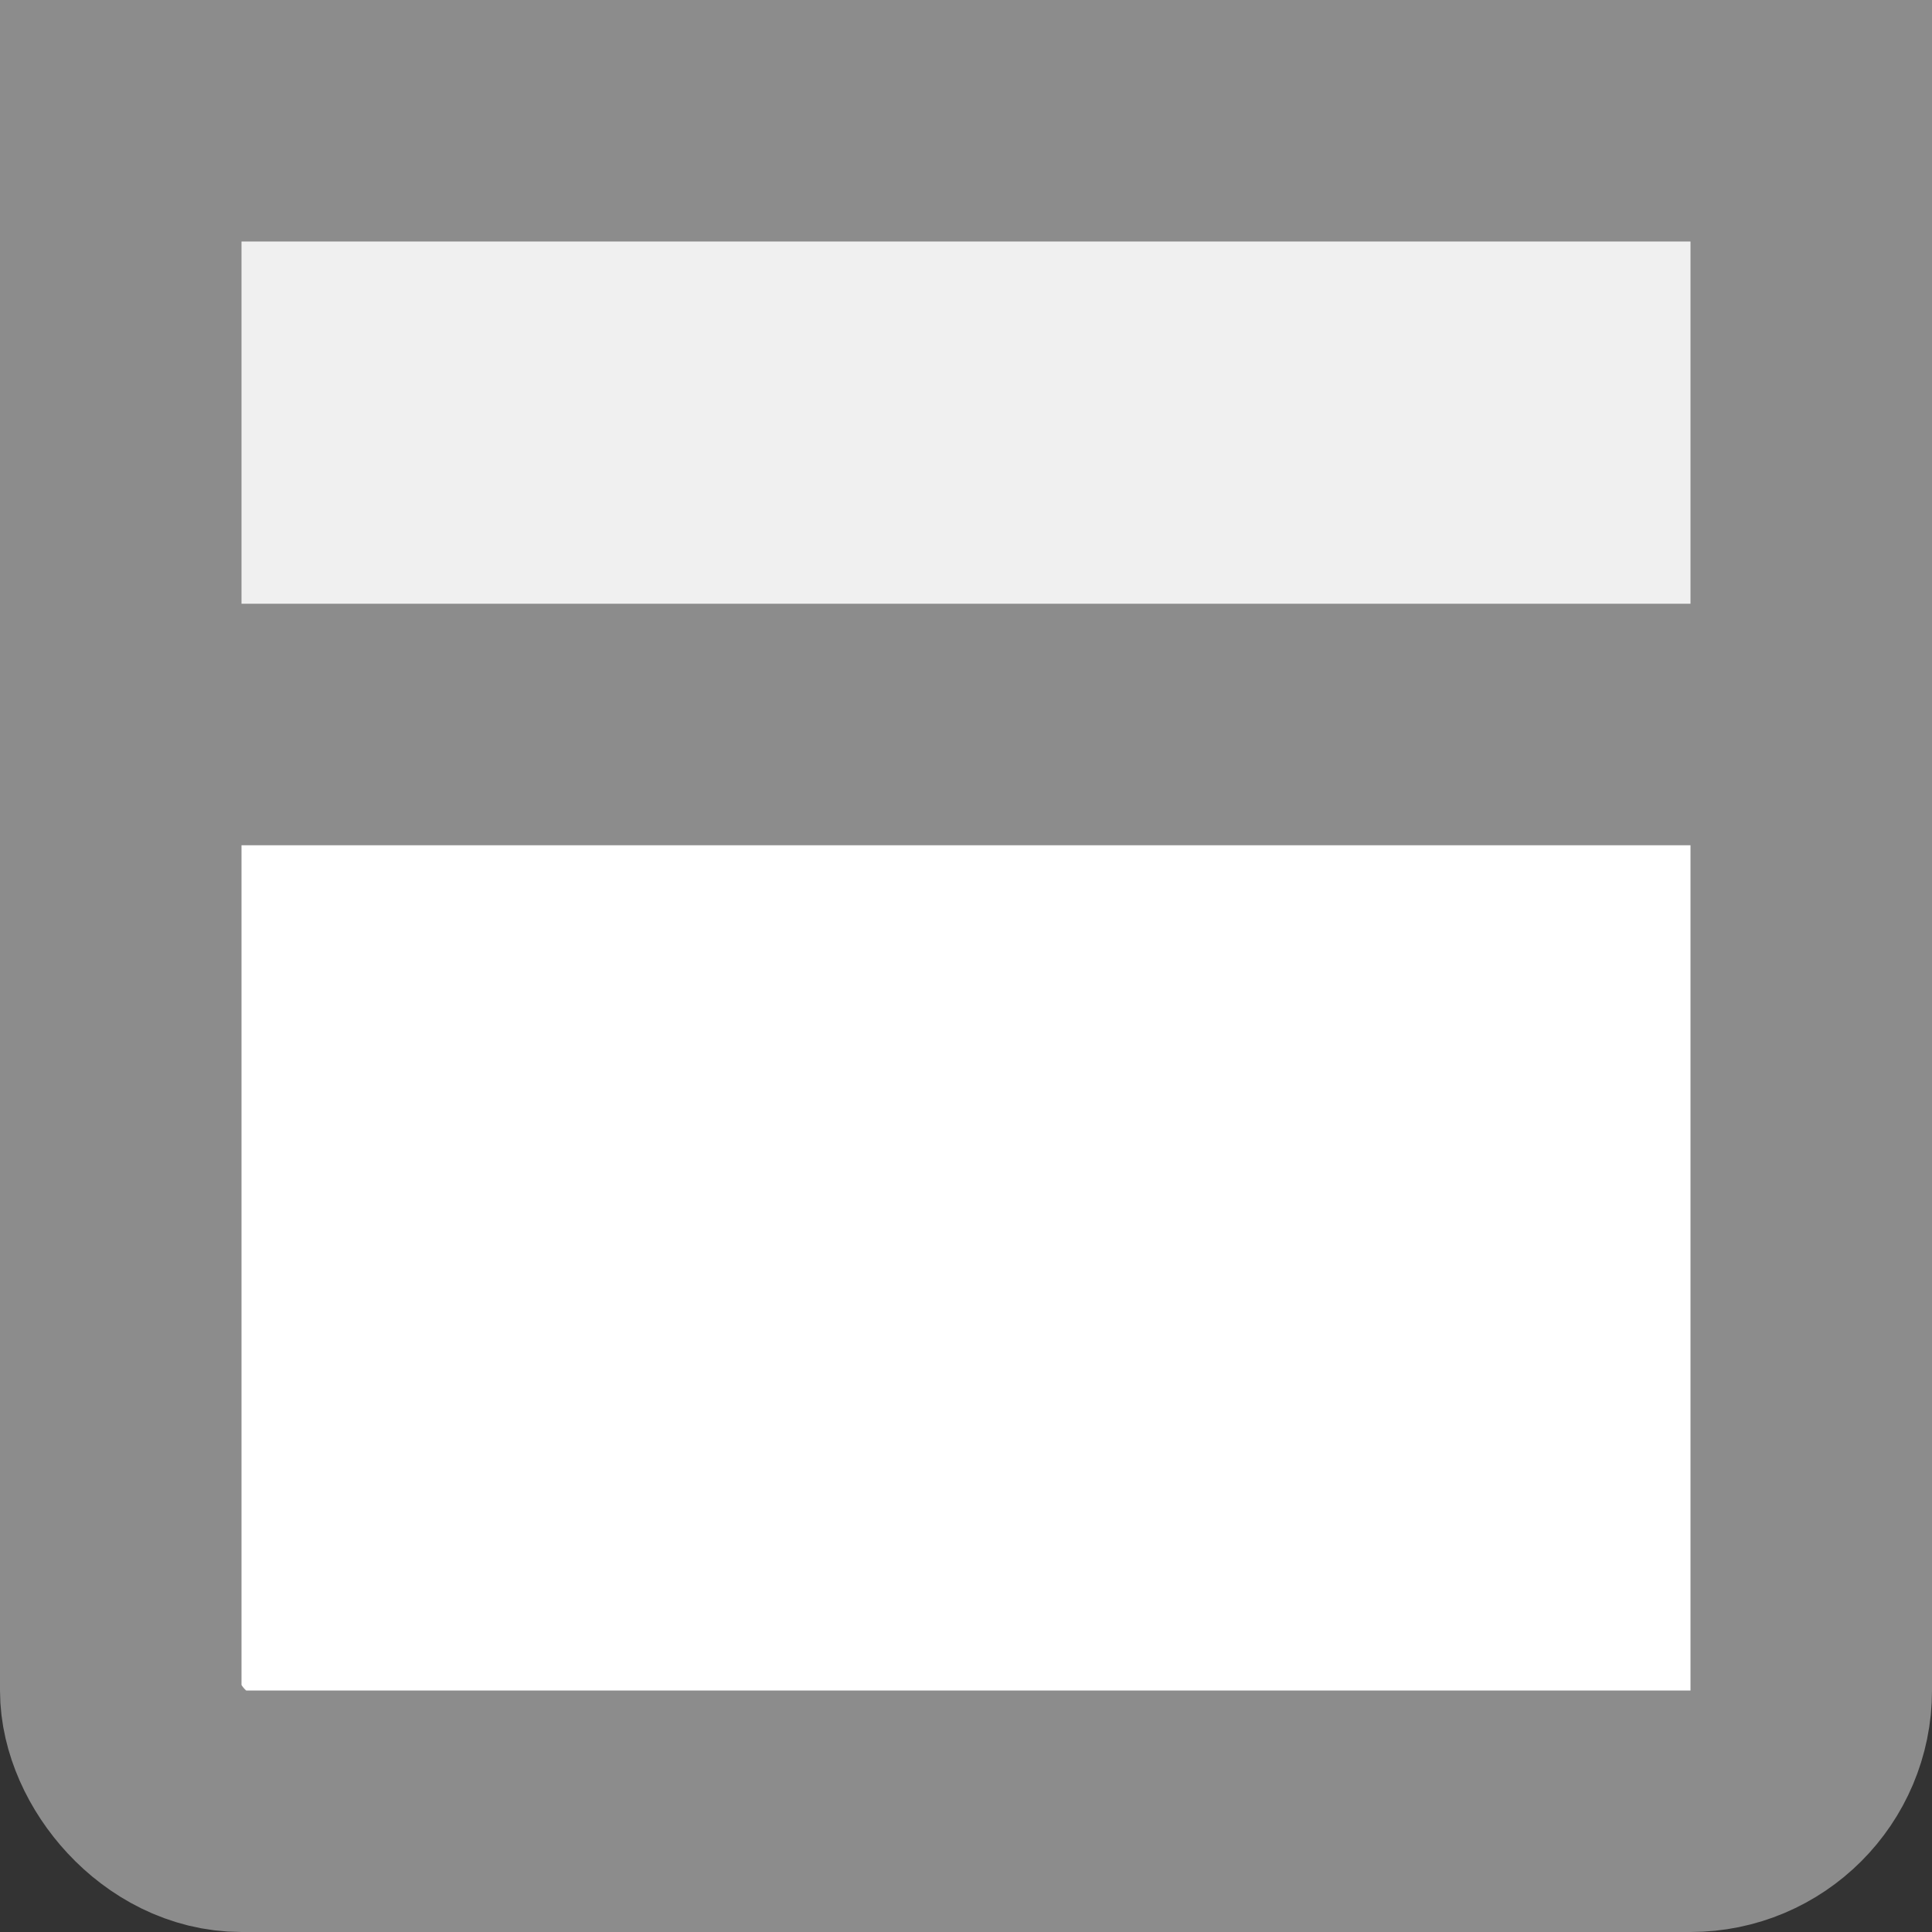 <svg width="16" height="16" xmlns="http://www.w3.org/2000/svg"><rect width="100%" height="100%" fill="#333333" stroke="none"/><g stroke="#8C8C8C" stroke-width="2" fill="none" fill-rule="evenodd"><rect fill="#FFF" x="1" y="1" width="14" height="14" rx="1"/><path d="M15 6H1V1h14v5Z" fill="#F0F0F0"/></g></svg>
